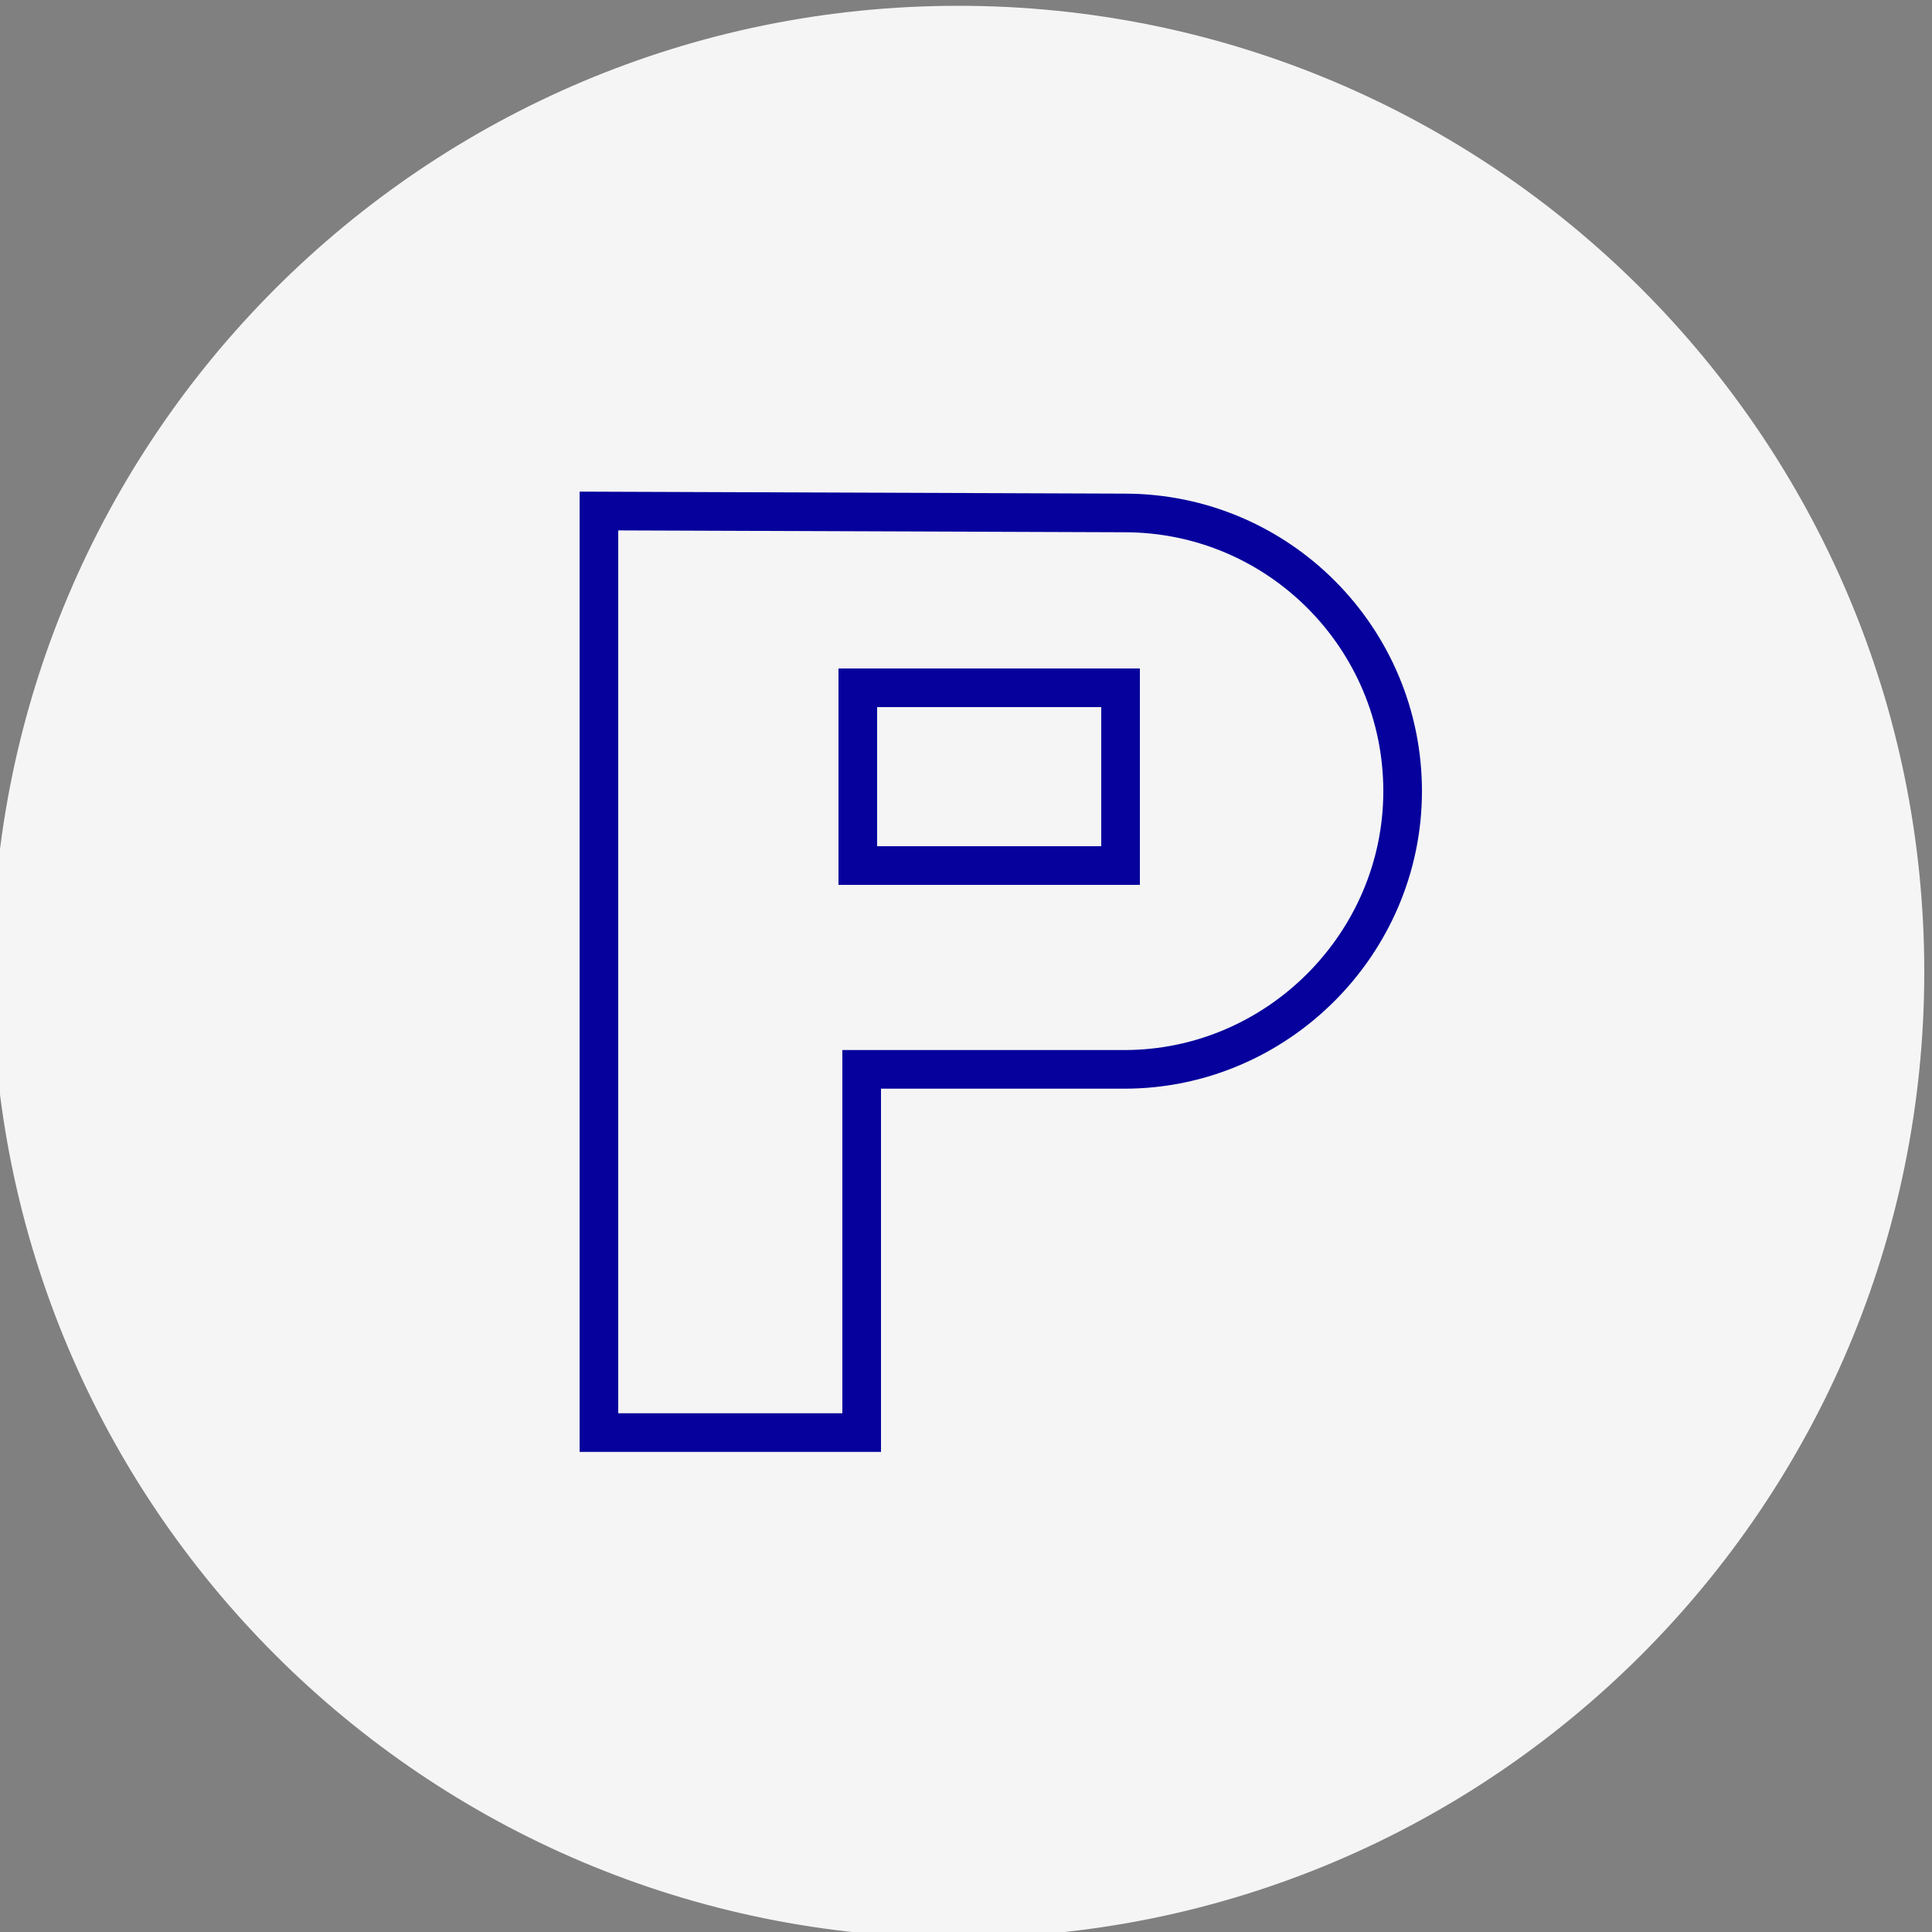 <?xml version="1.0" encoding="UTF-8"?> <svg xmlns="http://www.w3.org/2000/svg" viewBox="0 0 100.00 100.00" data-guides="{&quot;vertical&quot;:[],&quot;horizontal&quot;:[]}"><rect x="0" y="0" width="100.00" height="100.00" fill="#808080" stroke="none"/><defs></defs><path alignment-baseline="baseline" baseline-shift="baseline" color="rgb(51, 51, 51)" fill="#f5f5f5" class="st0" cx="49.6" cy="50.3" r="50" id="tSvg12f5572ff82" title="Ellipse 5" fill-opacity="1" stroke="none" stroke-opacity="1" d="M49.6 0.3C77.214 0.3 99.6 22.686 99.6 50.3C99.6 77.914 77.214 100.3 49.6 100.3C21.986 100.3 -0.4 77.914 -0.4 50.3C-0.4 22.686 21.986 0.3 49.6 0.3Z" style="transform-origin: 49.6px 50.3px;"></path><path fill="none" stroke="#06019c" fill-opacity="1" stroke-width="2" stroke-opacity="1" alignment-baseline="baseline" baseline-shift="baseline" color="rgb(51, 51, 51)" stroke-miterlimit="10" class="st1" id="tSvg858883bca9" title="Path 6" d="M58.2 26.55C66.2 26.55 72.6 33.05 72.6 40.95C72.6 48.85 66.1 55.35 58.2 55.35C53.667 55.35 49.133 55.35 44.6 55.35C44.6 61.617 44.6 67.883 44.6 74.15C40.067 74.15 35.533 74.15 31 74.15C31 58.25 31 42.35 31 26.45C40.067 26.483 49.133 26.517 58.2 26.55Z"></path><path alignment-baseline="baseline" baseline-shift="baseline" color="rgb(51, 51, 51)" stroke-miterlimit="10" stroke-width="2" stroke="#06019c" x="44.4" y="35.6" class="st1" width="13.6" height="9.2" id="tSvg31fa45805c" title="Rectangle 30" fill="none" fill-opacity="1" stroke-opacity="1" d="M44.4 35.6H58V44.8H44.4Z" style="transform-origin: 51.2px 40.2px;"></path></svg> 